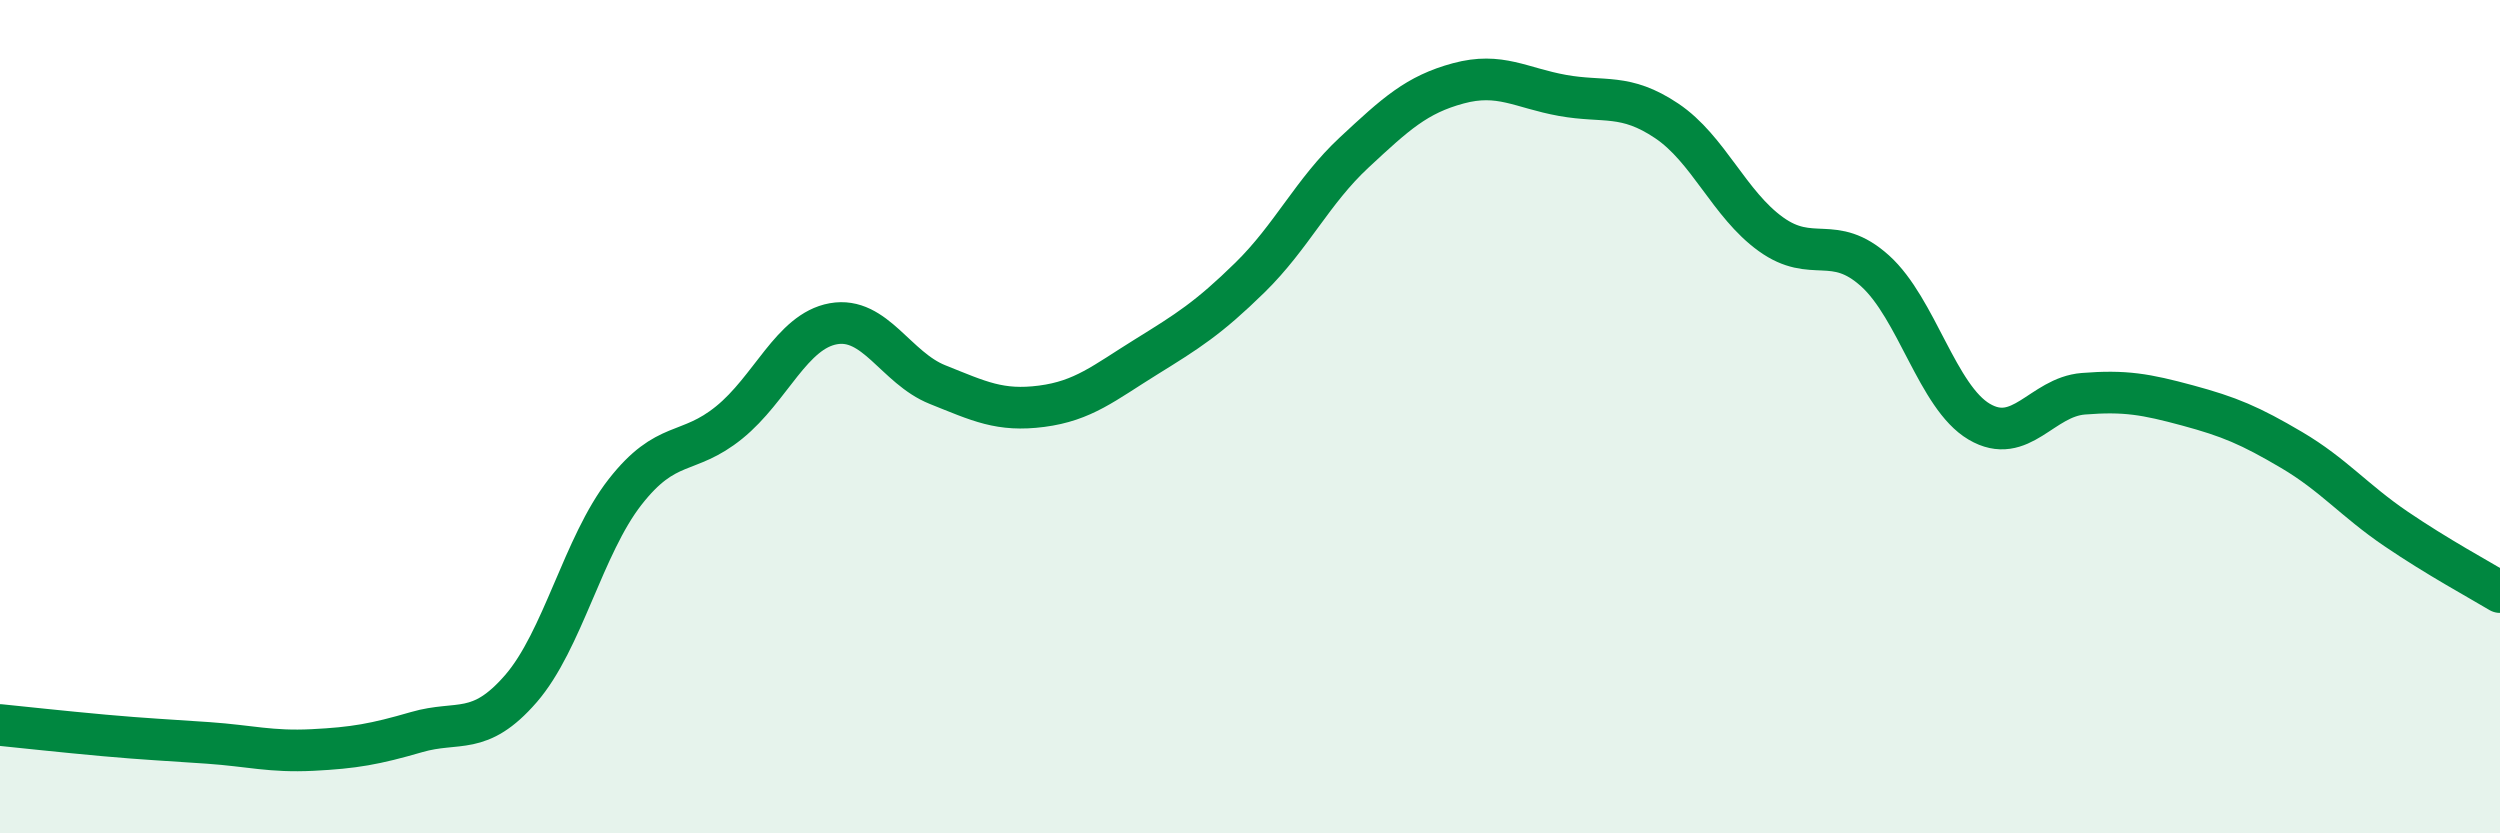 
    <svg width="60" height="20" viewBox="0 0 60 20" xmlns="http://www.w3.org/2000/svg">
      <path
        d="M 0,17.4 C 0.5,17.45 1.5,17.56 2.5,17.65 C 3.5,17.74 4,17.76 5,17.83 C 6,17.9 6.5,18.05 7.5,18 C 8.5,17.95 9,17.86 10,17.57 C 11,17.28 11.5,17.68 12.5,16.53 C 13.5,15.38 14,13.09 15,11.81 C 16,10.53 16.5,10.95 17.5,10.14 C 18.5,9.33 19,7.95 20,7.77 C 21,7.59 21.5,8.83 22.5,9.23 C 23.5,9.63 24,9.88 25,9.75 C 26,9.62 26.5,9.19 27.5,8.57 C 28.5,7.95 29,7.64 30,6.66 C 31,5.68 31.5,4.59 32.5,3.66 C 33.5,2.73 34,2.27 35,2 C 36,1.73 36.5,2.11 37.5,2.29 C 38.5,2.47 39,2.23 40,2.9 C 41,3.57 41.5,4.9 42.5,5.62 C 43.5,6.34 44,5.6 45,6.5 C 46,7.4 46.5,9.53 47.5,10.12 C 48.5,10.71 49,9.53 50,9.45 C 51,9.37 51.5,9.46 52.5,9.73 C 53.5,10 54,10.21 55,10.8 C 56,11.39 56.5,12.01 57.5,12.69 C 58.5,13.37 59.5,13.91 60,14.21L60 20L0 20Z"
        fill="#008740"
        opacity="0.1"
        stroke-linecap="round"
        stroke-linejoin="round"
      />
      <path
        d="M 0,17.4 C 0.5,17.45 1.5,17.56 2.5,17.65 C 3.5,17.74 4,17.76 5,17.83 C 6,17.9 6.5,18.05 7.5,18 C 8.5,17.95 9,17.86 10,17.57 C 11,17.28 11.5,17.68 12.5,16.53 C 13.5,15.38 14,13.09 15,11.81 C 16,10.53 16.5,10.95 17.5,10.14 C 18.5,9.33 19,7.95 20,7.77 C 21,7.59 21.5,8.83 22.5,9.23 C 23.5,9.63 24,9.88 25,9.75 C 26,9.62 26.5,9.19 27.5,8.57 C 28.5,7.95 29,7.64 30,6.66 C 31,5.68 31.5,4.59 32.5,3.66 C 33.5,2.73 34,2.27 35,2 C 36,1.73 36.5,2.11 37.5,2.29 C 38.5,2.47 39,2.23 40,2.9 C 41,3.57 41.5,4.9 42.5,5.62 C 43.5,6.34 44,5.6 45,6.5 C 46,7.4 46.5,9.53 47.5,10.12 C 48.5,10.71 49,9.53 50,9.45 C 51,9.37 51.5,9.46 52.5,9.73 C 53.5,10 54,10.21 55,10.8 C 56,11.39 56.5,12.01 57.5,12.69 C 58.5,13.37 59.5,13.91 60,14.21"
        stroke="#008740"
        stroke-width="1"
        fill="none"
        stroke-linecap="round"
        stroke-linejoin="round"
      />
    </svg>
  